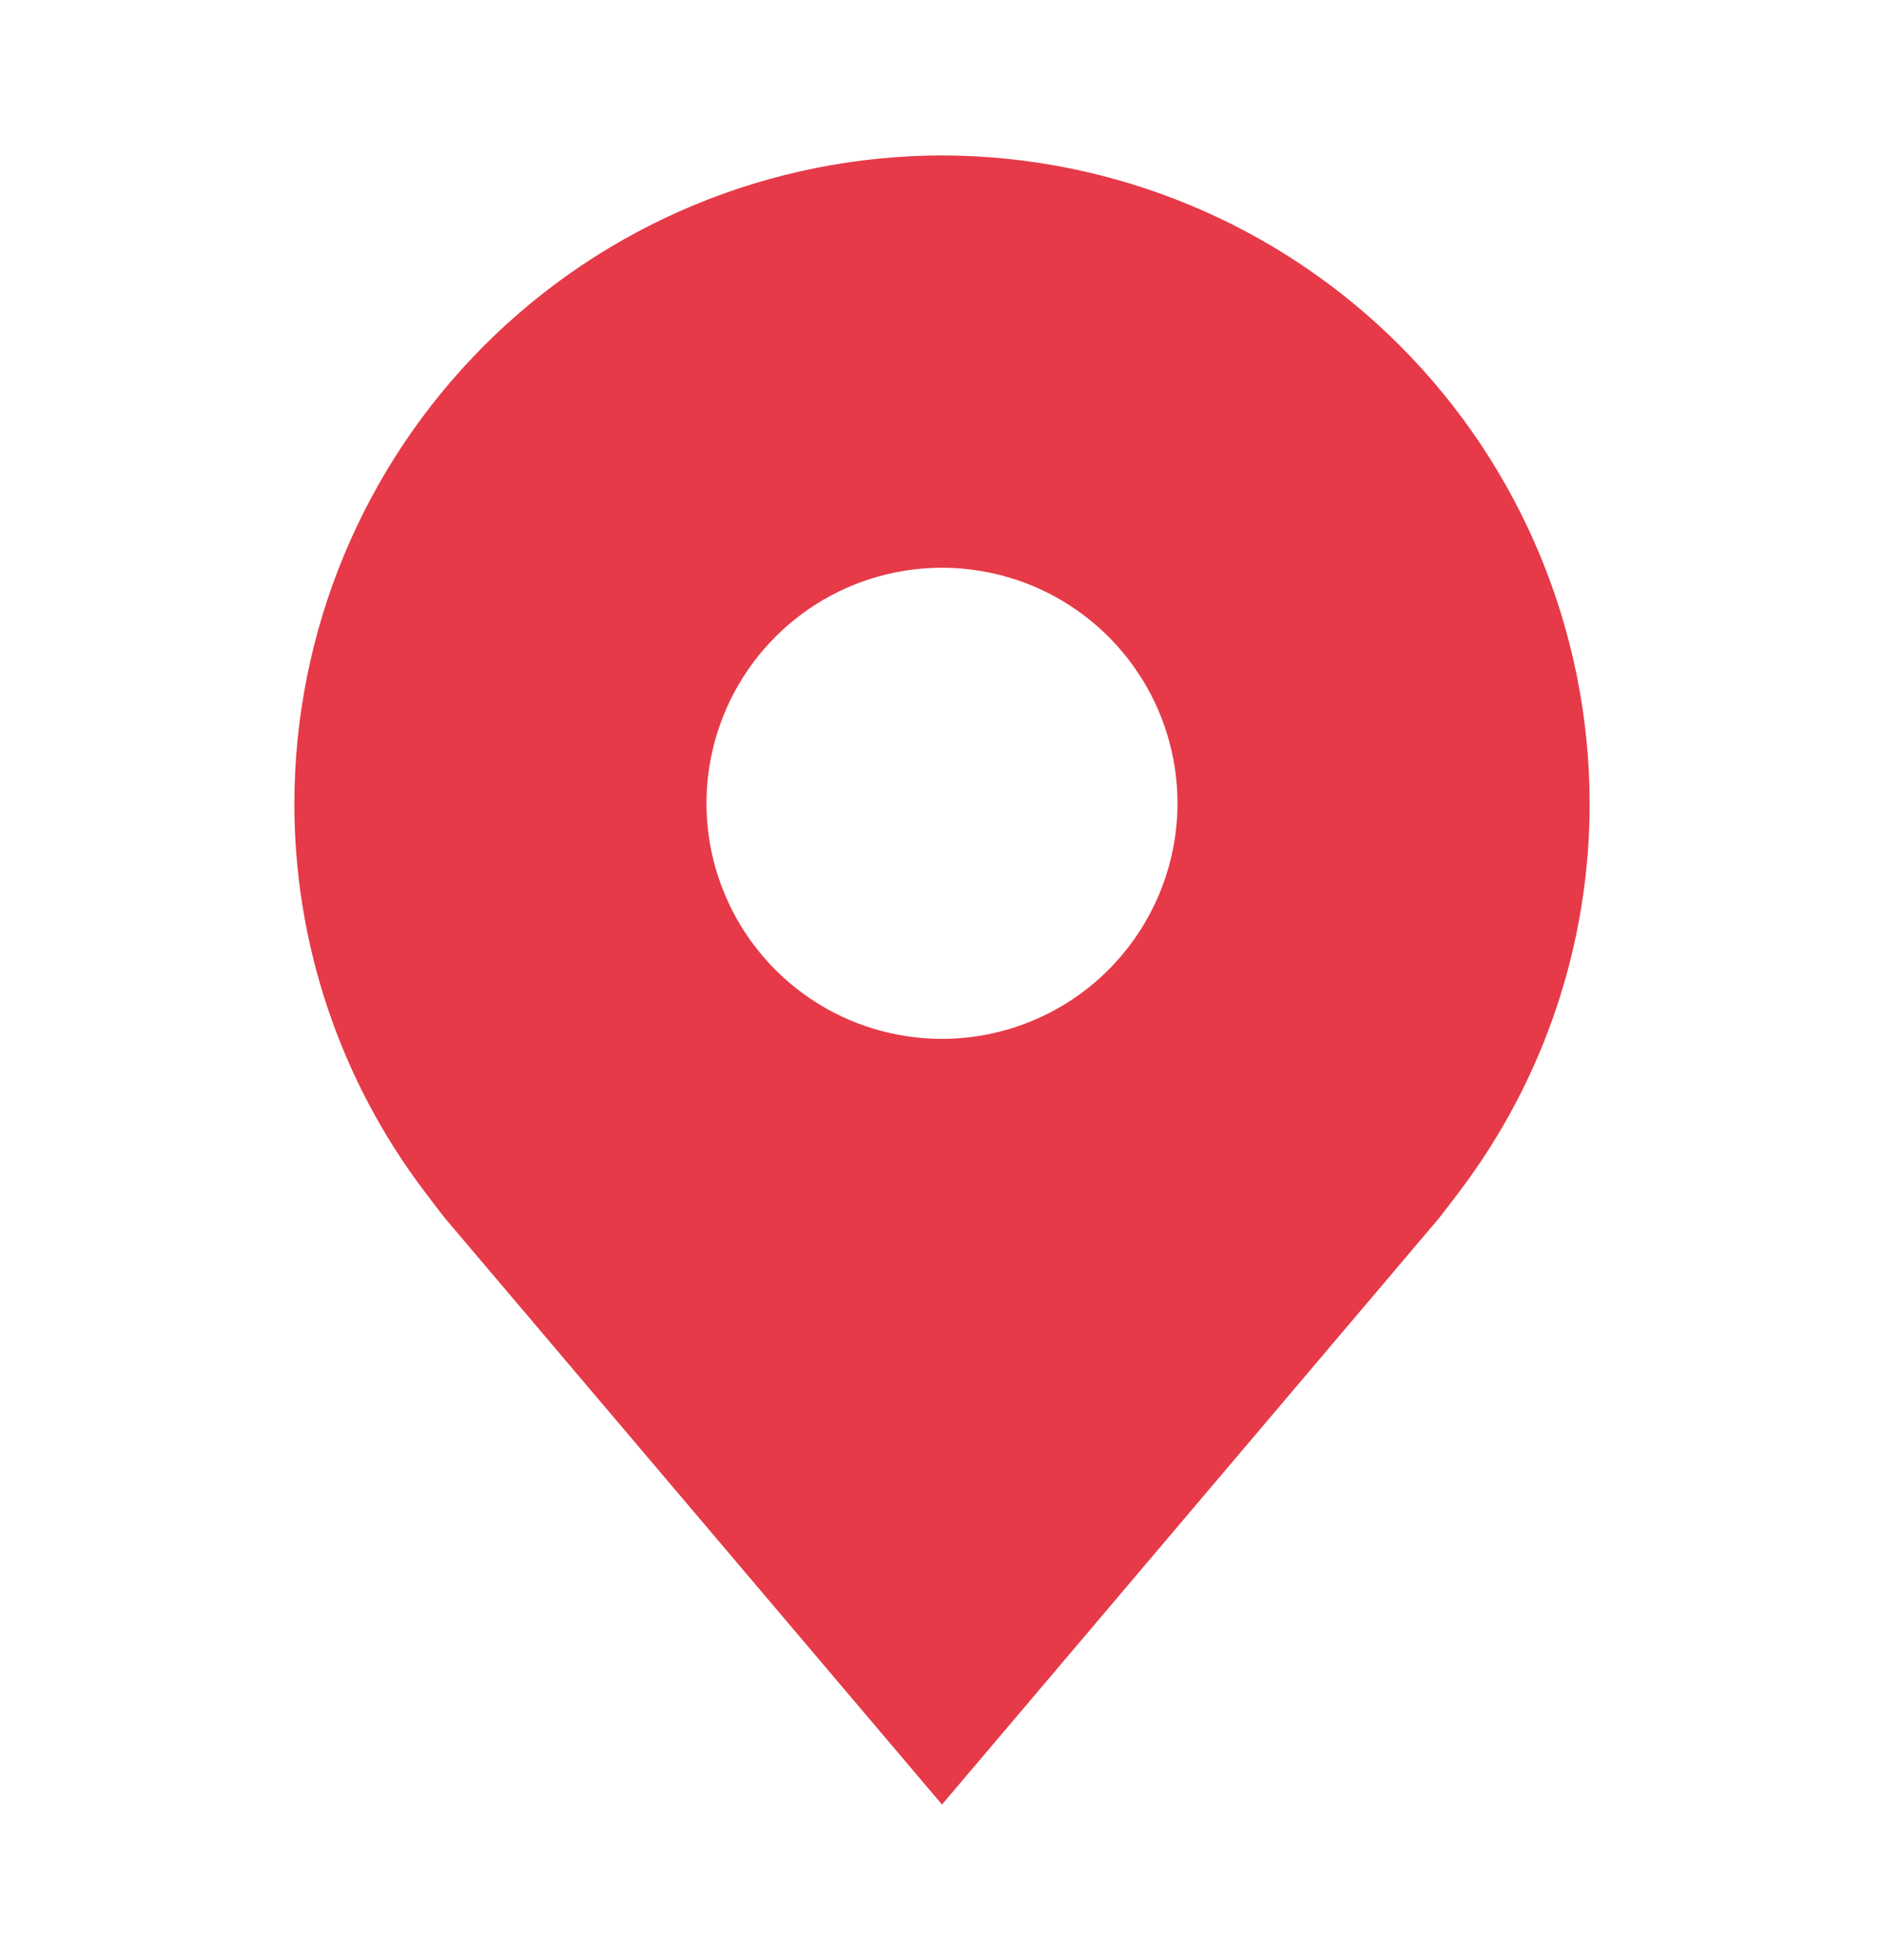 <svg width="25" height="26" viewBox="0 0 25 26" fill="none" xmlns="http://www.w3.org/2000/svg">
<path d="M12.5 2.062C10.222 2.065 8.037 2.971 6.426 4.583C4.815 6.194 3.909 8.378 3.906 10.656C3.904 12.518 4.512 14.329 5.638 15.812C5.638 15.812 5.872 16.121 5.91 16.166L12.5 23.938L19.093 16.162C19.127 16.12 19.363 15.812 19.363 15.812L19.363 15.81C20.488 14.327 21.096 12.517 21.094 10.656C21.091 8.378 20.185 6.194 18.574 4.583C16.963 2.971 14.778 2.065 12.5 2.062ZM12.5 13.781C11.882 13.781 11.278 13.598 10.764 13.255C10.25 12.911 9.849 12.423 9.613 11.852C9.376 11.281 9.314 10.653 9.435 10.047C9.556 9.44 9.853 8.884 10.29 8.447C10.727 8.009 11.284 7.712 11.89 7.591C12.496 7.471 13.125 7.533 13.696 7.769C14.267 8.006 14.755 8.406 15.098 8.92C15.442 9.434 15.625 10.038 15.625 10.656C15.624 11.485 15.294 12.279 14.709 12.865C14.123 13.451 13.329 13.78 12.5 13.781Z" fill="#E63A48"/>
</svg>
